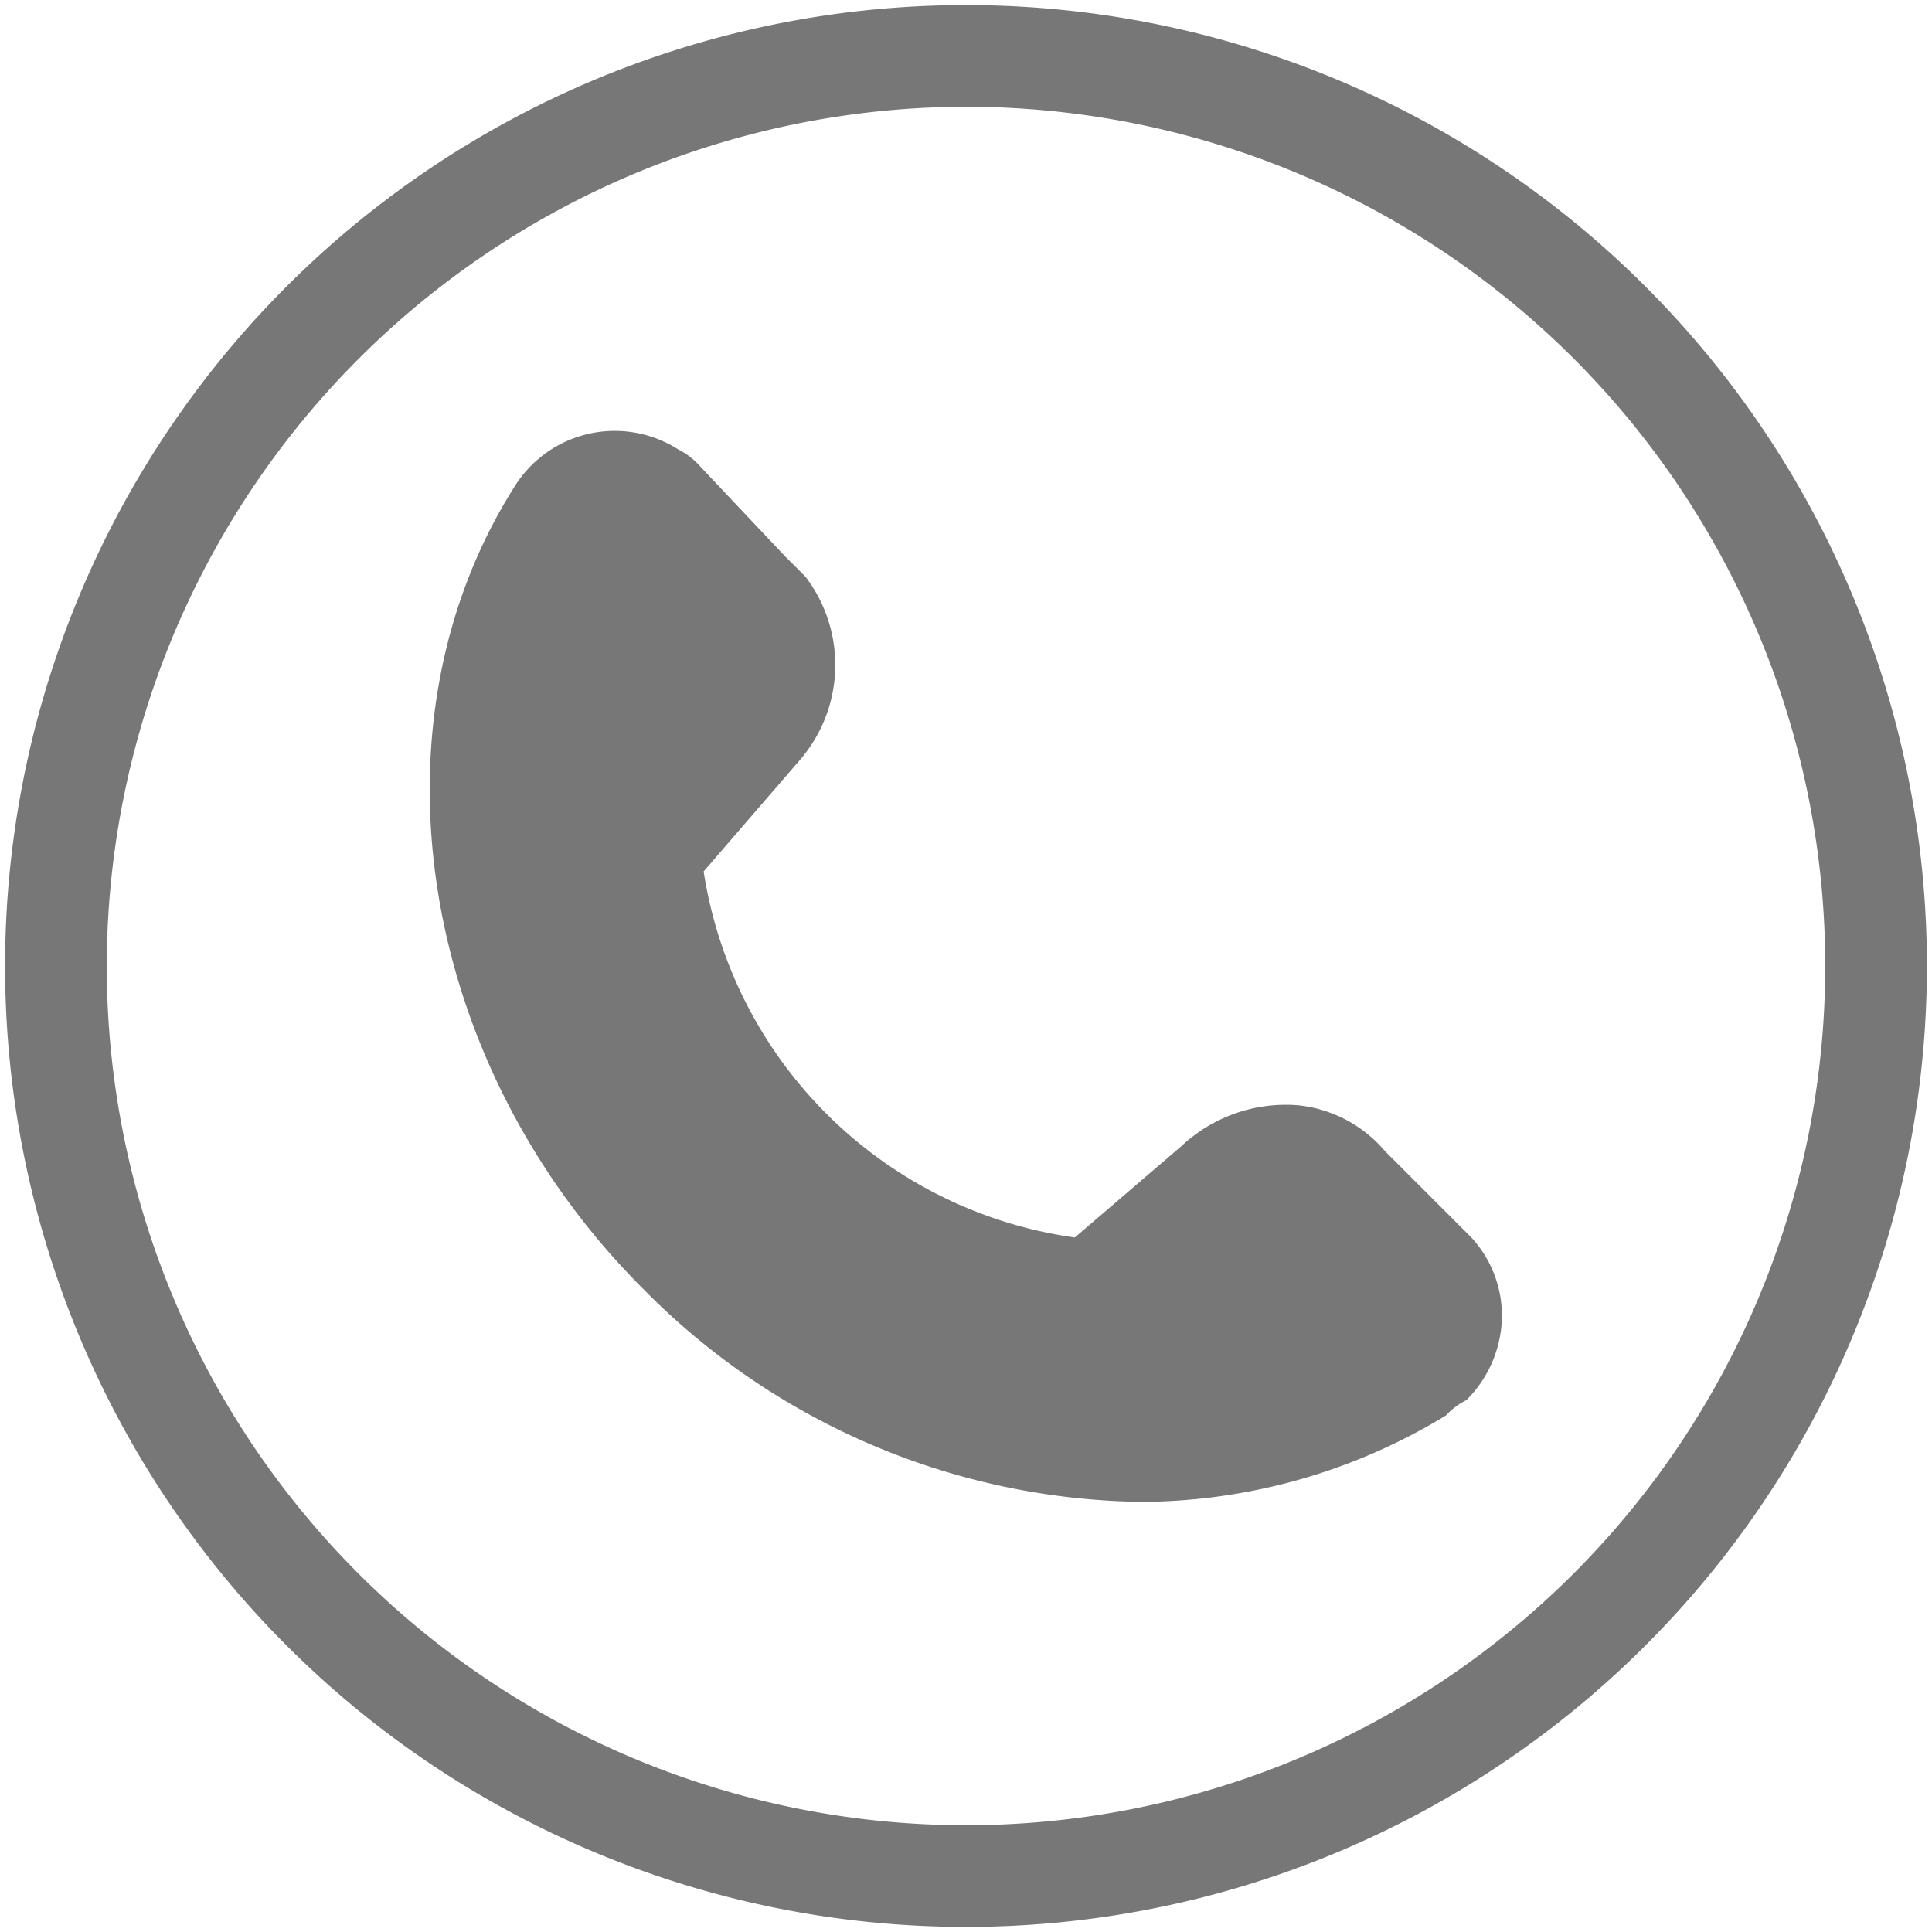 <svg id="Layer_1" data-name="Layer 1" xmlns="http://www.w3.org/2000/svg" viewBox="0 0 38 38"><defs><style>.cls-1{fill:#777;}</style></defs><path class="cls-1" d="M28.94,24.34l-1.7-1.7h0a2.59,2.59,0,0,0-1.7-.9,3,3,0,0,0-2.3.8l-2.1,1.8a8.59,8.59,0,0,1-7.3-7.2l1.9-2.2a2.86,2.86,0,0,0,.1-3.6h0l-.2-.2-.1-.1-.1-.1-1.7-1.8a1.38,1.38,0,0,0-.4-.3,2.32,2.32,0,0,0-3.2.7c-3,4.7-1.9,11.4,2.5,15.8a14,14,0,0,0,9.8,4.2,11.58,11.58,0,0,0,6-1.7,1.38,1.38,0,0,1,.4-.3,2.36,2.36,0,0,0,.7-1.6A2.27,2.27,0,0,0,28.94,24.34Z"/><path class="cls-1" d="M19,2.1A16.9,16.9,0,1,1,2.1,19,16.92,16.92,0,0,1,19,2.1m0-2A18.9,18.9,0,1,0,37.9,19,18.9,18.9,0,0,0,19,.1Z"/></svg>